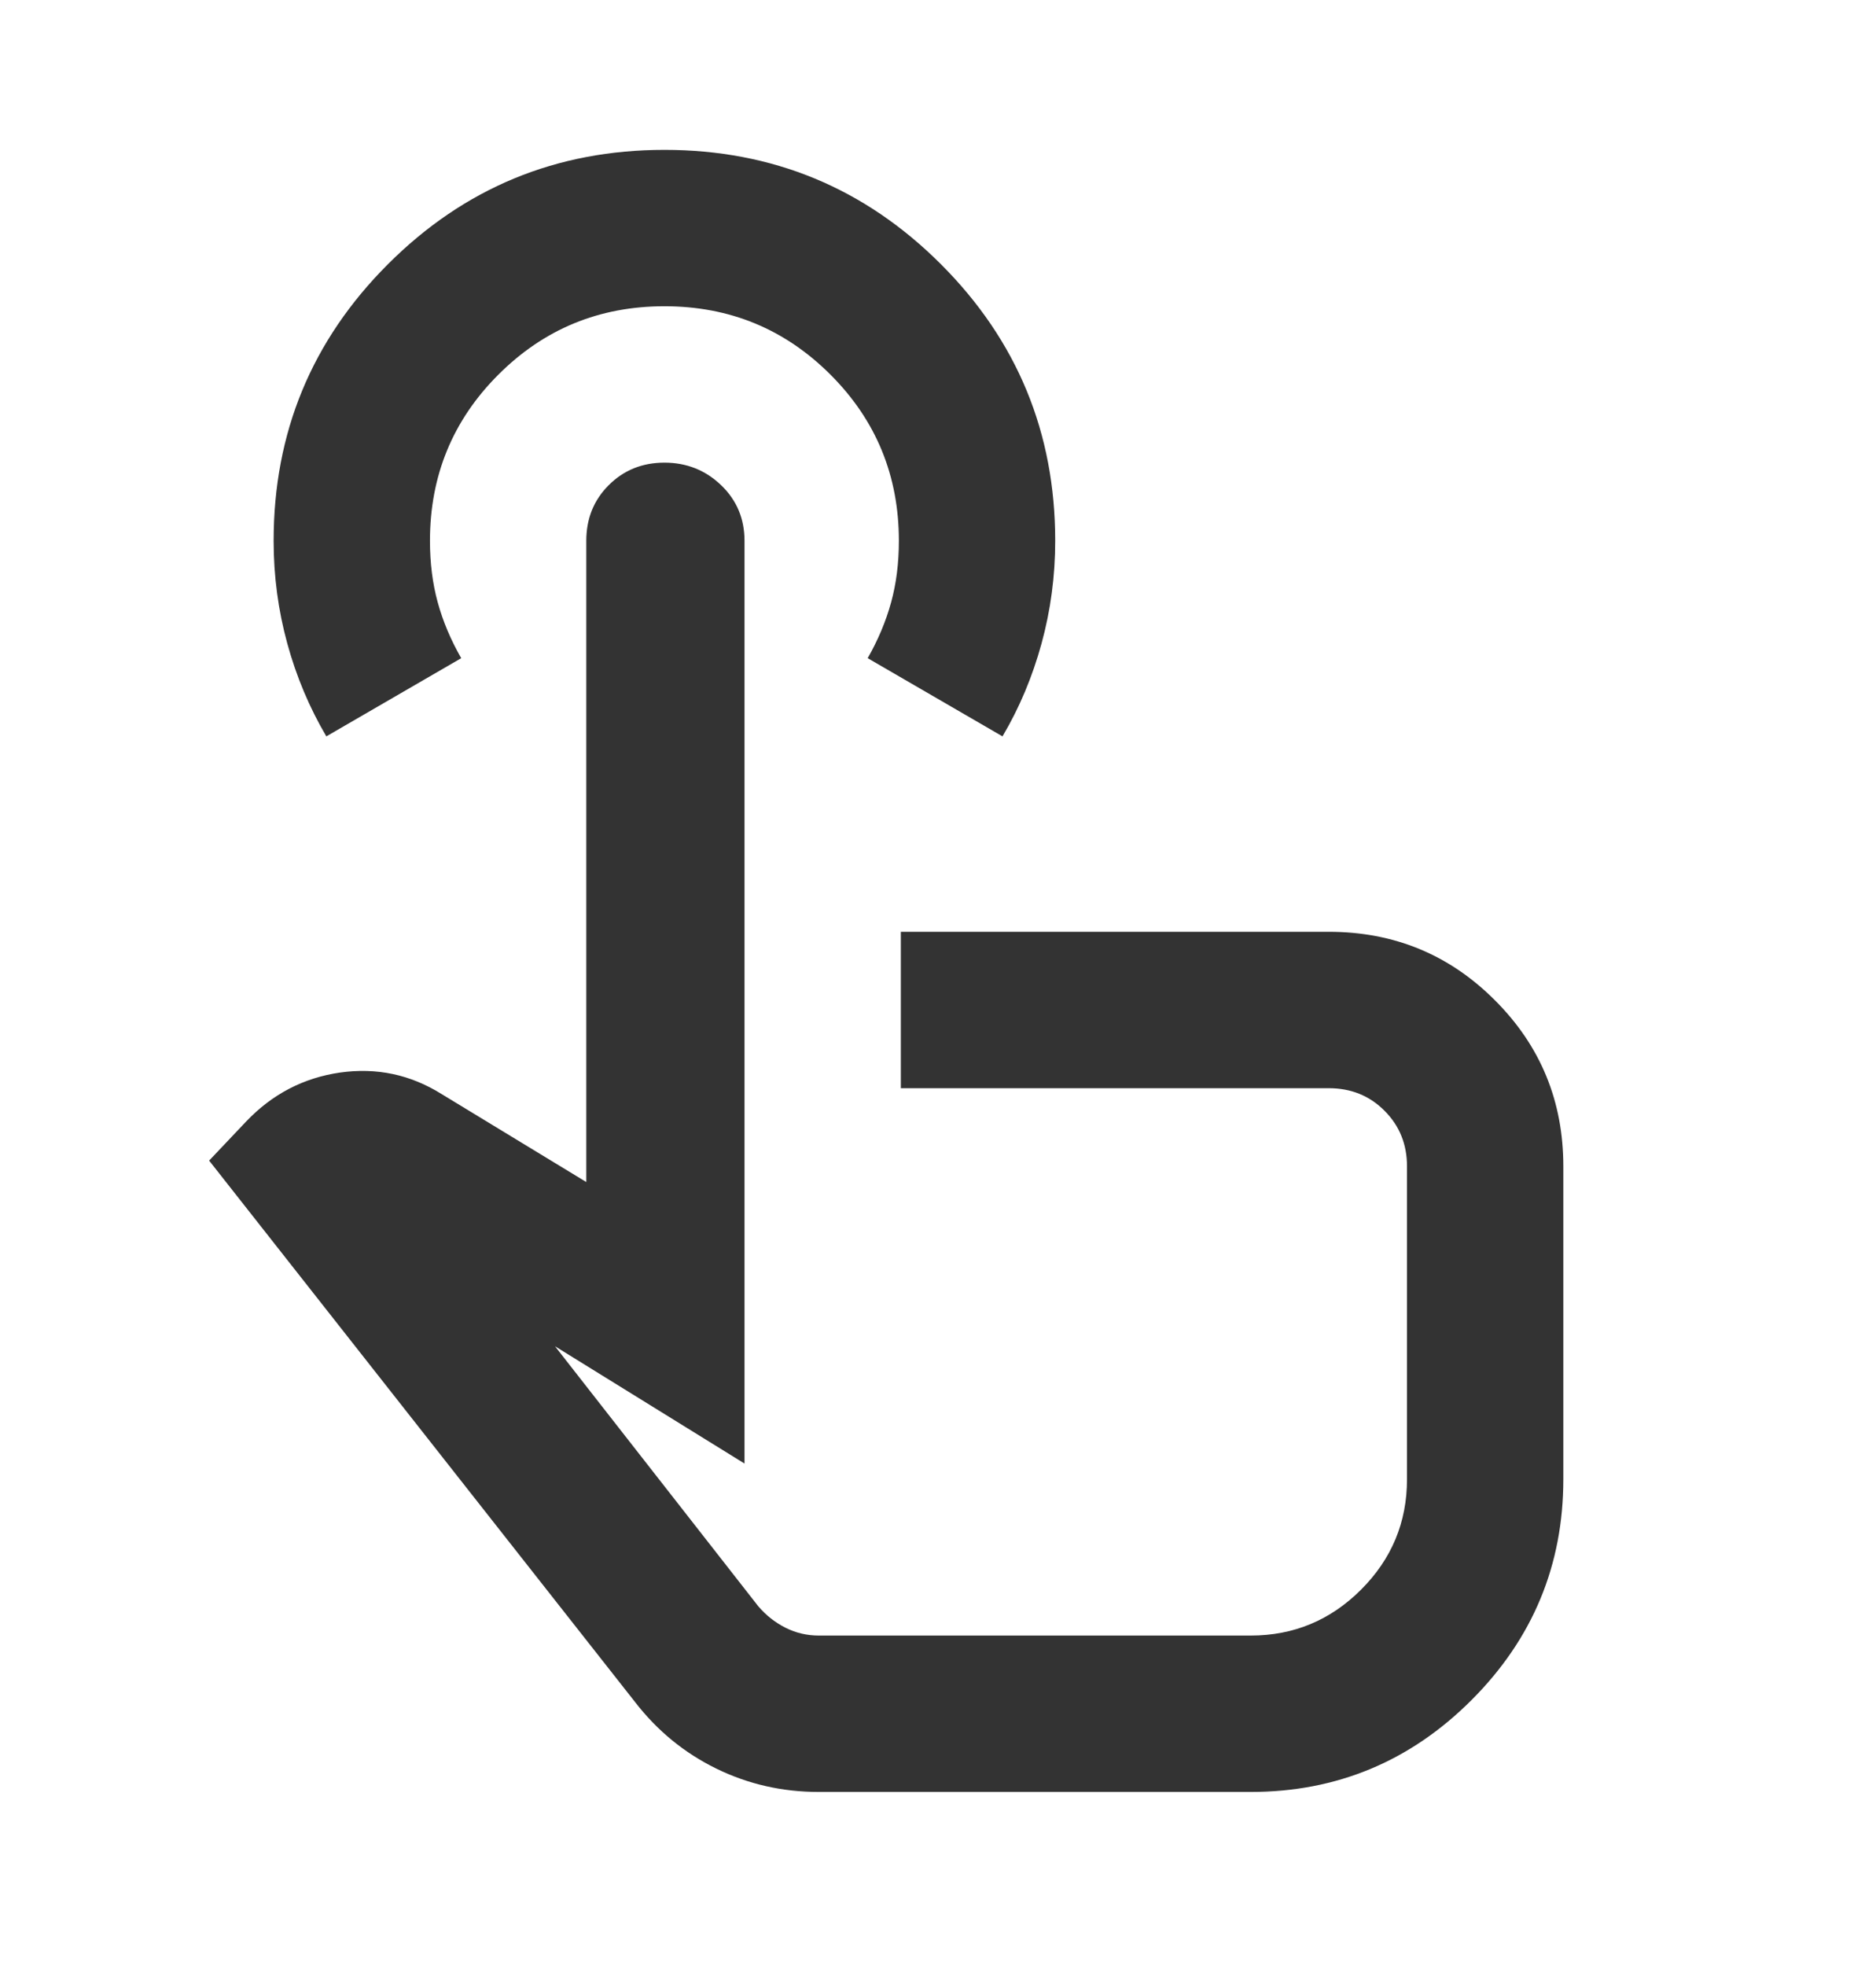 <svg width="21" height="22" viewBox="0 0 21 22" fill="none" xmlns="http://www.w3.org/2000/svg">
<path d="M9.166 20.052C8.757 20.052 8.374 19.965 8.017 19.79C7.66 19.615 7.357 19.367 7.109 19.046L2.341 12.987L2.756 12.549C3.048 12.243 3.398 12.061 3.806 12.002C4.215 11.944 4.594 12.024 4.944 12.243L6.563 13.227V6.052C6.563 5.804 6.646 5.597 6.814 5.429C6.982 5.261 7.19 5.177 7.438 5.177C7.685 5.177 7.897 5.261 8.072 5.429C8.247 5.597 8.334 5.804 8.334 6.052V16.377L6.213 15.065L8.488 17.974C8.575 18.076 8.677 18.156 8.794 18.215C8.91 18.273 9.034 18.302 9.166 18.302H14C14.481 18.302 14.893 18.131 15.236 17.788C15.579 17.445 15.75 17.034 15.75 16.552V13.052C15.75 12.804 15.666 12.597 15.498 12.429C15.331 12.261 15.123 12.177 14.875 12.177H10.084V10.427H14.875C15.604 10.427 16.224 10.682 16.734 11.193C17.245 11.703 17.5 12.323 17.5 13.052V16.552C17.5 17.515 17.157 18.339 16.472 19.024C15.787 19.709 14.963 20.052 14 20.052H9.166ZM3.653 8.24C3.464 7.919 3.318 7.573 3.216 7.201C3.114 6.829 3.063 6.446 3.063 6.052C3.063 4.842 3.489 3.81 4.342 2.957C5.195 2.104 6.227 1.677 7.438 1.677C8.648 1.677 9.68 2.104 10.533 2.957C11.386 3.81 11.812 4.842 11.812 6.052C11.812 6.446 11.761 6.829 11.659 7.201C11.557 7.573 11.412 7.919 11.222 8.24L9.713 7.365C9.829 7.161 9.917 6.953 9.975 6.741C10.033 6.53 10.062 6.3 10.062 6.052C10.062 5.323 9.807 4.703 9.297 4.193C8.786 3.682 8.167 3.427 7.438 3.427C6.708 3.427 6.089 3.682 5.578 4.193C5.068 4.703 4.813 5.323 4.813 6.052C4.813 6.3 4.842 6.53 4.9 6.741C4.958 6.953 5.046 7.161 5.163 7.365L3.653 8.24Z" fill="#333333"/>
</svg>
